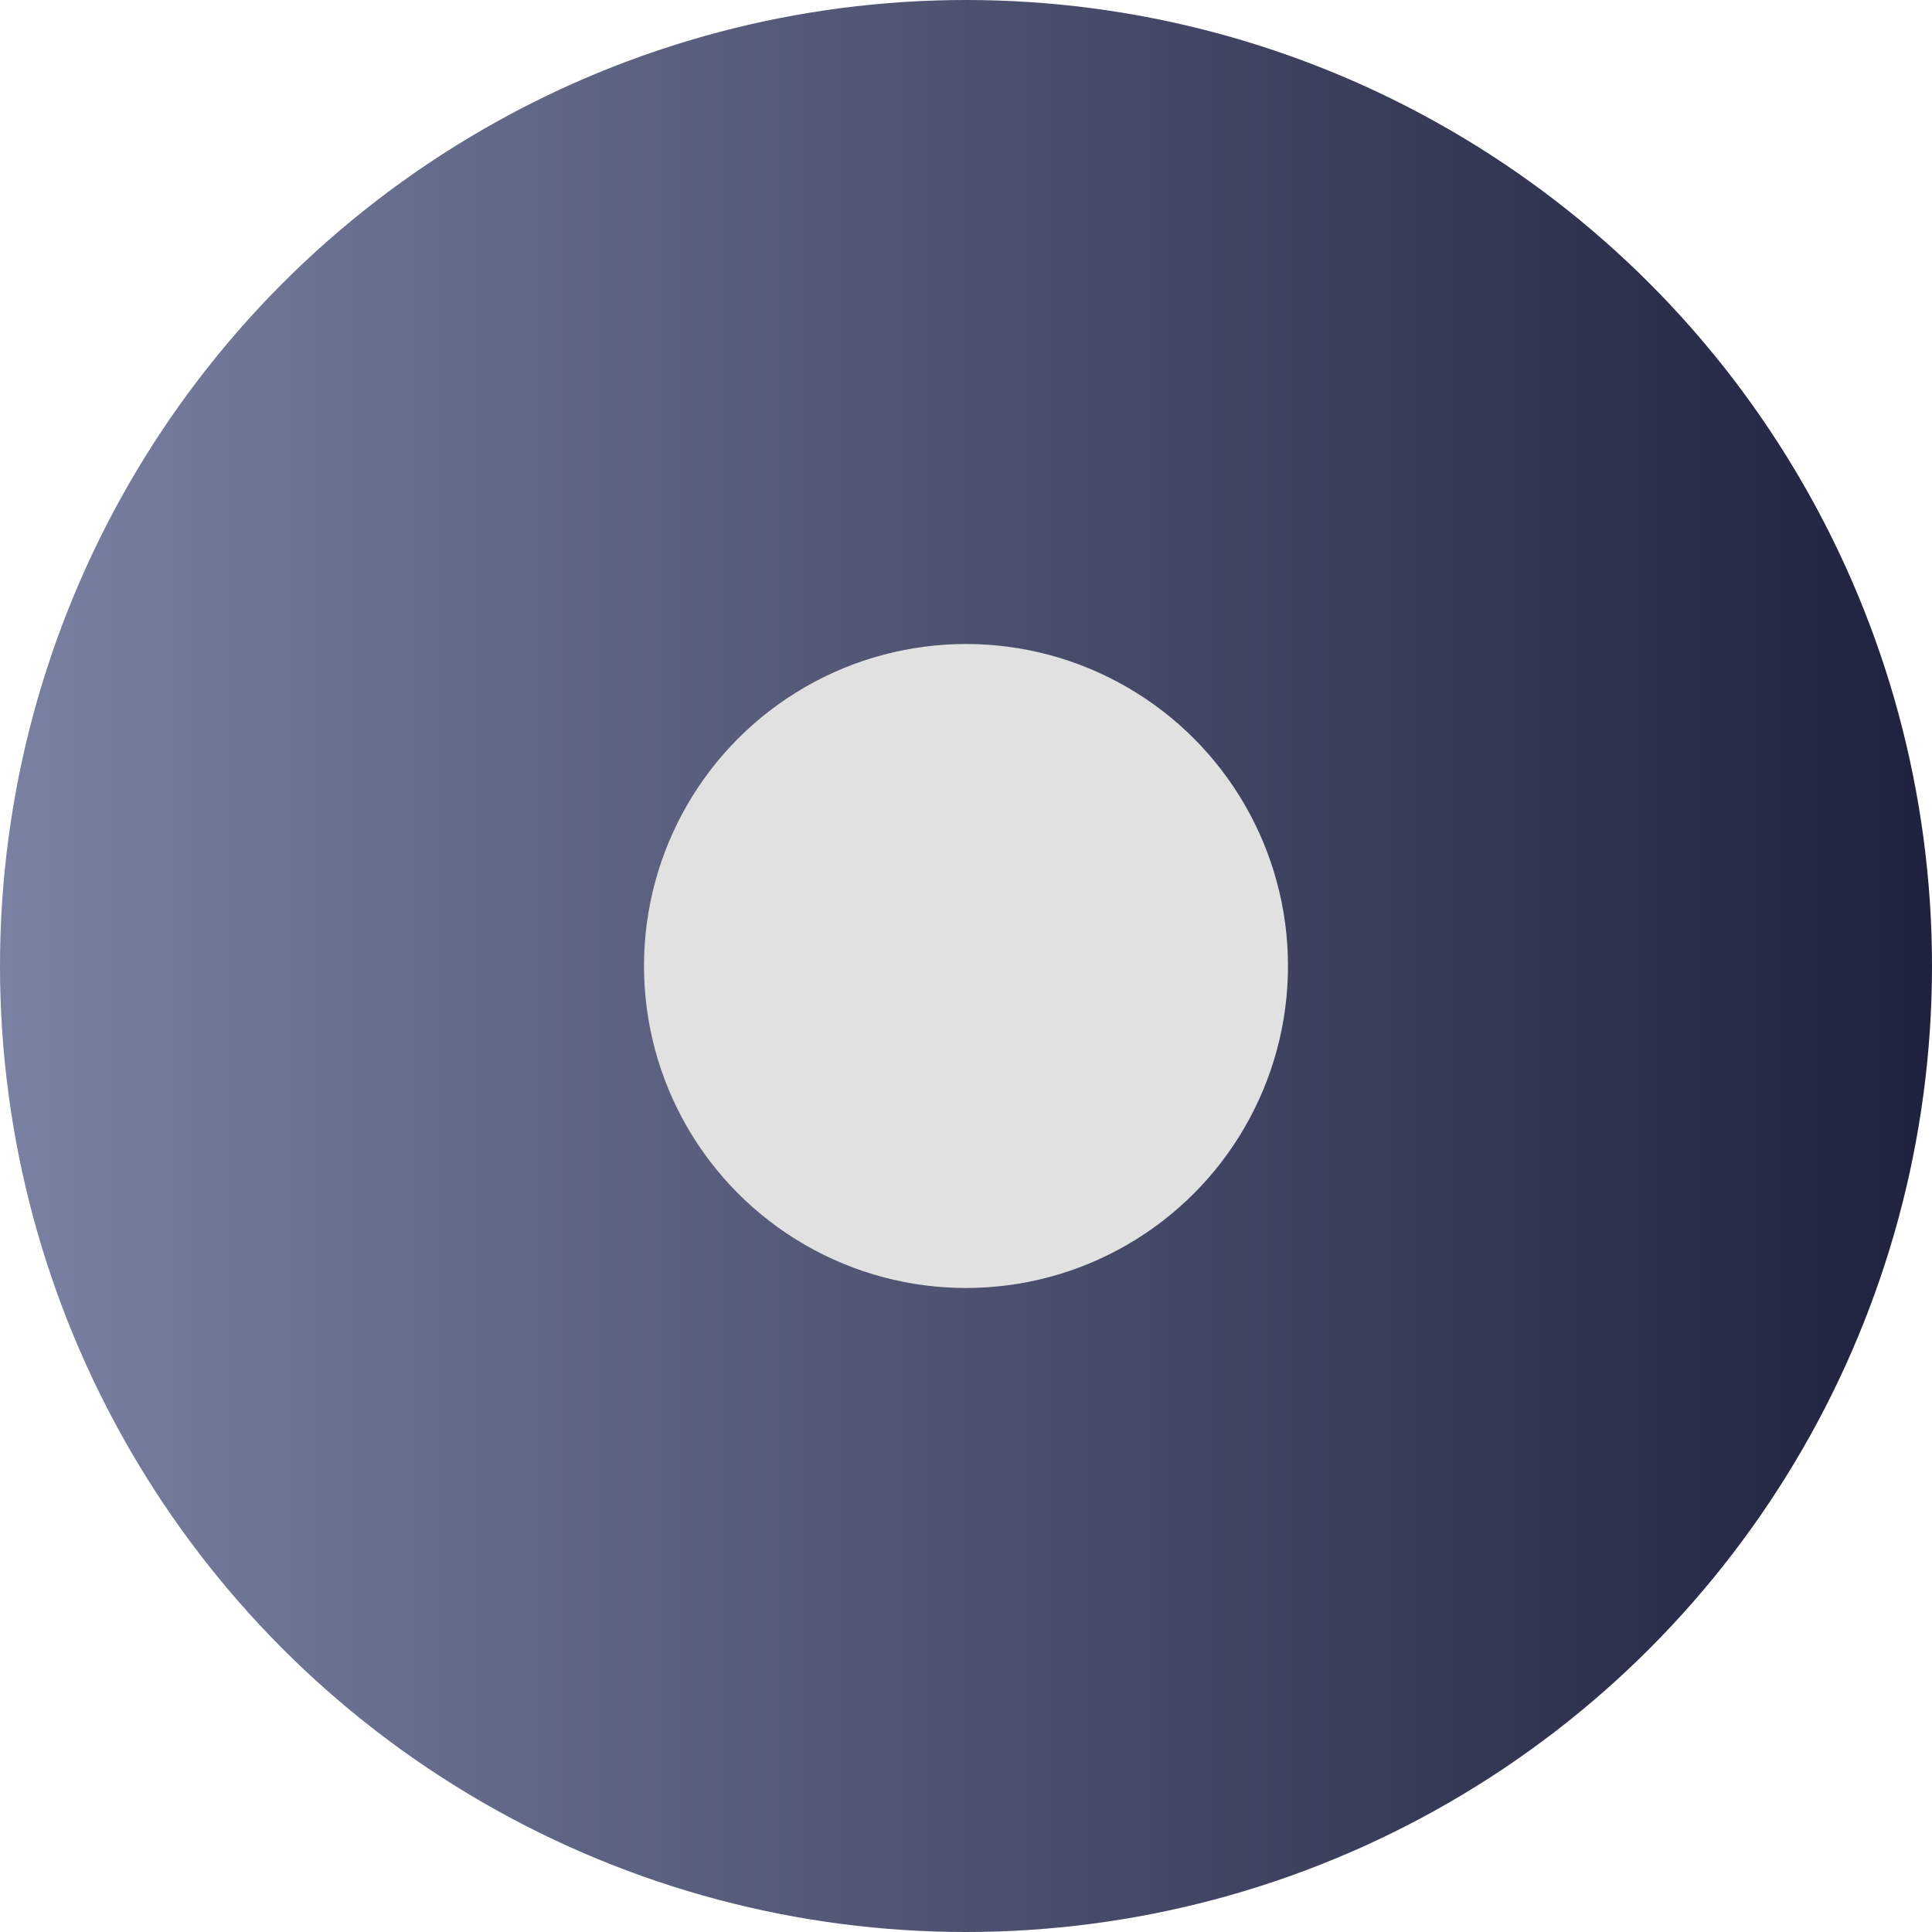 <?xml version="1.0" encoding="UTF-8"?> <svg xmlns="http://www.w3.org/2000/svg" width="15" height="15" viewBox="0 0 15 15" fill="none"><circle cx="7.5" cy="7.5" r="7.5" fill="url(#paint0_linear_554_40)"></circle><g filter="url(#filter0_f_554_40)"><circle cx="7.5" cy="7.5" r="2.5" fill="#E1E1E1"></circle></g><defs><filter id="filter0_f_554_40" x="1" y="1" width="13" height="13" filterUnits="userSpaceOnUse" color-interpolation-filters="sRGB"><feFlood flood-opacity="0" result="BackgroundImageFix"></feFlood><feBlend mode="normal" in="SourceGraphic" in2="BackgroundImageFix" result="shape"></feBlend><feGaussianBlur stdDeviation="2" result="effect1_foregroundBlur_554_40"></feGaussianBlur></filter><linearGradient id="paint0_linear_554_40" x1="0" y1="7.5" x2="15" y2="7.5" gradientUnits="userSpaceOnUse"><stop stop-color="#7B81A2"></stop><stop offset="1" stop-color="#1E223E"></stop></linearGradient></defs></svg> 